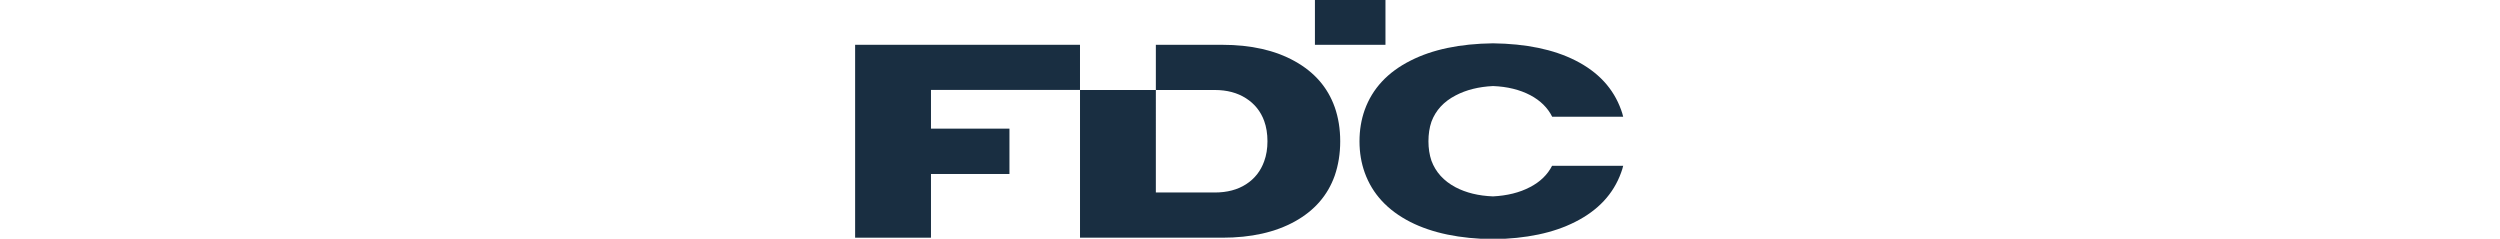 <svg xmlns="http://www.w3.org/2000/svg" id="FDC" width="1570.68" height="150" viewBox="0 0 1570.68 150"><defs><style>.cls-1{fill:#192e41;fill-rule:evenodd;}</style></defs><g id="Page-1"><g id="Group"><polyline id="Fill-1" class="cls-1" points="584.91 149.33 537.25 149.33 537.25 28.14 678.53 28.14 678.53 56.49 584.91 56.49 584.91 80.82 634.21 80.82 634.21 109.31 584.91 109.31 584.91 149.33"></polyline><g id="Group-5"><path id="Fill-2" class="cls-1" d="M838.55,67.27c-4.39-12.35-12.75-21.96-25.1-28.82-12.35-6.87-27.53-10.3-45.53-10.3h-41.73v28.39h37.05c7.62,0,14.14,1.73,19.56,5.19,5.42,3.46,9.23,8.2,11.43,14.2,1.39,3.81,2.08,8.08,2.08,12.81s-.69,8.83-2.08,12.64c-2.2,6.12-5.97,10.91-11.34,14.37-5.37,3.46-11.92,5.19-19.65,5.19h-37.05V56.54h-47.65v92.8h89.38c18.12,0,33.32-3.4,45.62-10.22,12.29-6.81,20.63-16.39,25.02-28.74,2.31-6.69,3.46-13.9,3.46-21.64s-1.16-14.89-3.46-21.47"></path><polygon id="Fill-4" class="cls-1" points="826.13 28.15 870.45 28.15 870.45 -.24 826.13 -.24 826.13 28.15"></polygon></g><path id="Fill-6" class="cls-1" d="M961.33,117.52c-6.63,3.53-14.55,5.42-23.33,5.86-9.04-.35-16.88-2.24-23.59-5.77-7.41-3.96-12.4-9.47-15.07-16.62-1.29-3.79-1.89-7.92-1.89-12.23s.6-8.61,1.89-12.31c2.67-7.15,7.75-12.66,15.24-16.53,6.72-3.53,14.55-5.42,23.42-5.86,8.95.34,16.79,2.24,23.51,5.77,6.29,3.36,10.85,7.84,13.69,13.52h44.6c-.34-1.46-.77-2.93-1.29-4.3-4.82-13.43-14.29-23.77-28.76-31.08-13.78-6.97-31.08-10.5-51.75-10.76-20.84.26-38.06,3.88-51.75,10.85-14.38,7.23-24.02,17.57-28.85,31-2.15,6.03-3.27,12.57-3.27,19.72s1.12,13.61,3.27,19.63c4.82,13.43,14.38,23.76,28.76,31.08,13.78,6.97,31.08,10.5,51.84,10.76,20.75-.26,37.97-3.87,51.66-10.85,14.38-7.23,24.02-17.56,28.85-31,.52-1.38.95-2.76,1.29-4.22h-44.69c-2.84,5.6-7.49,10.07-13.78,13.35"></path></g></g></svg>